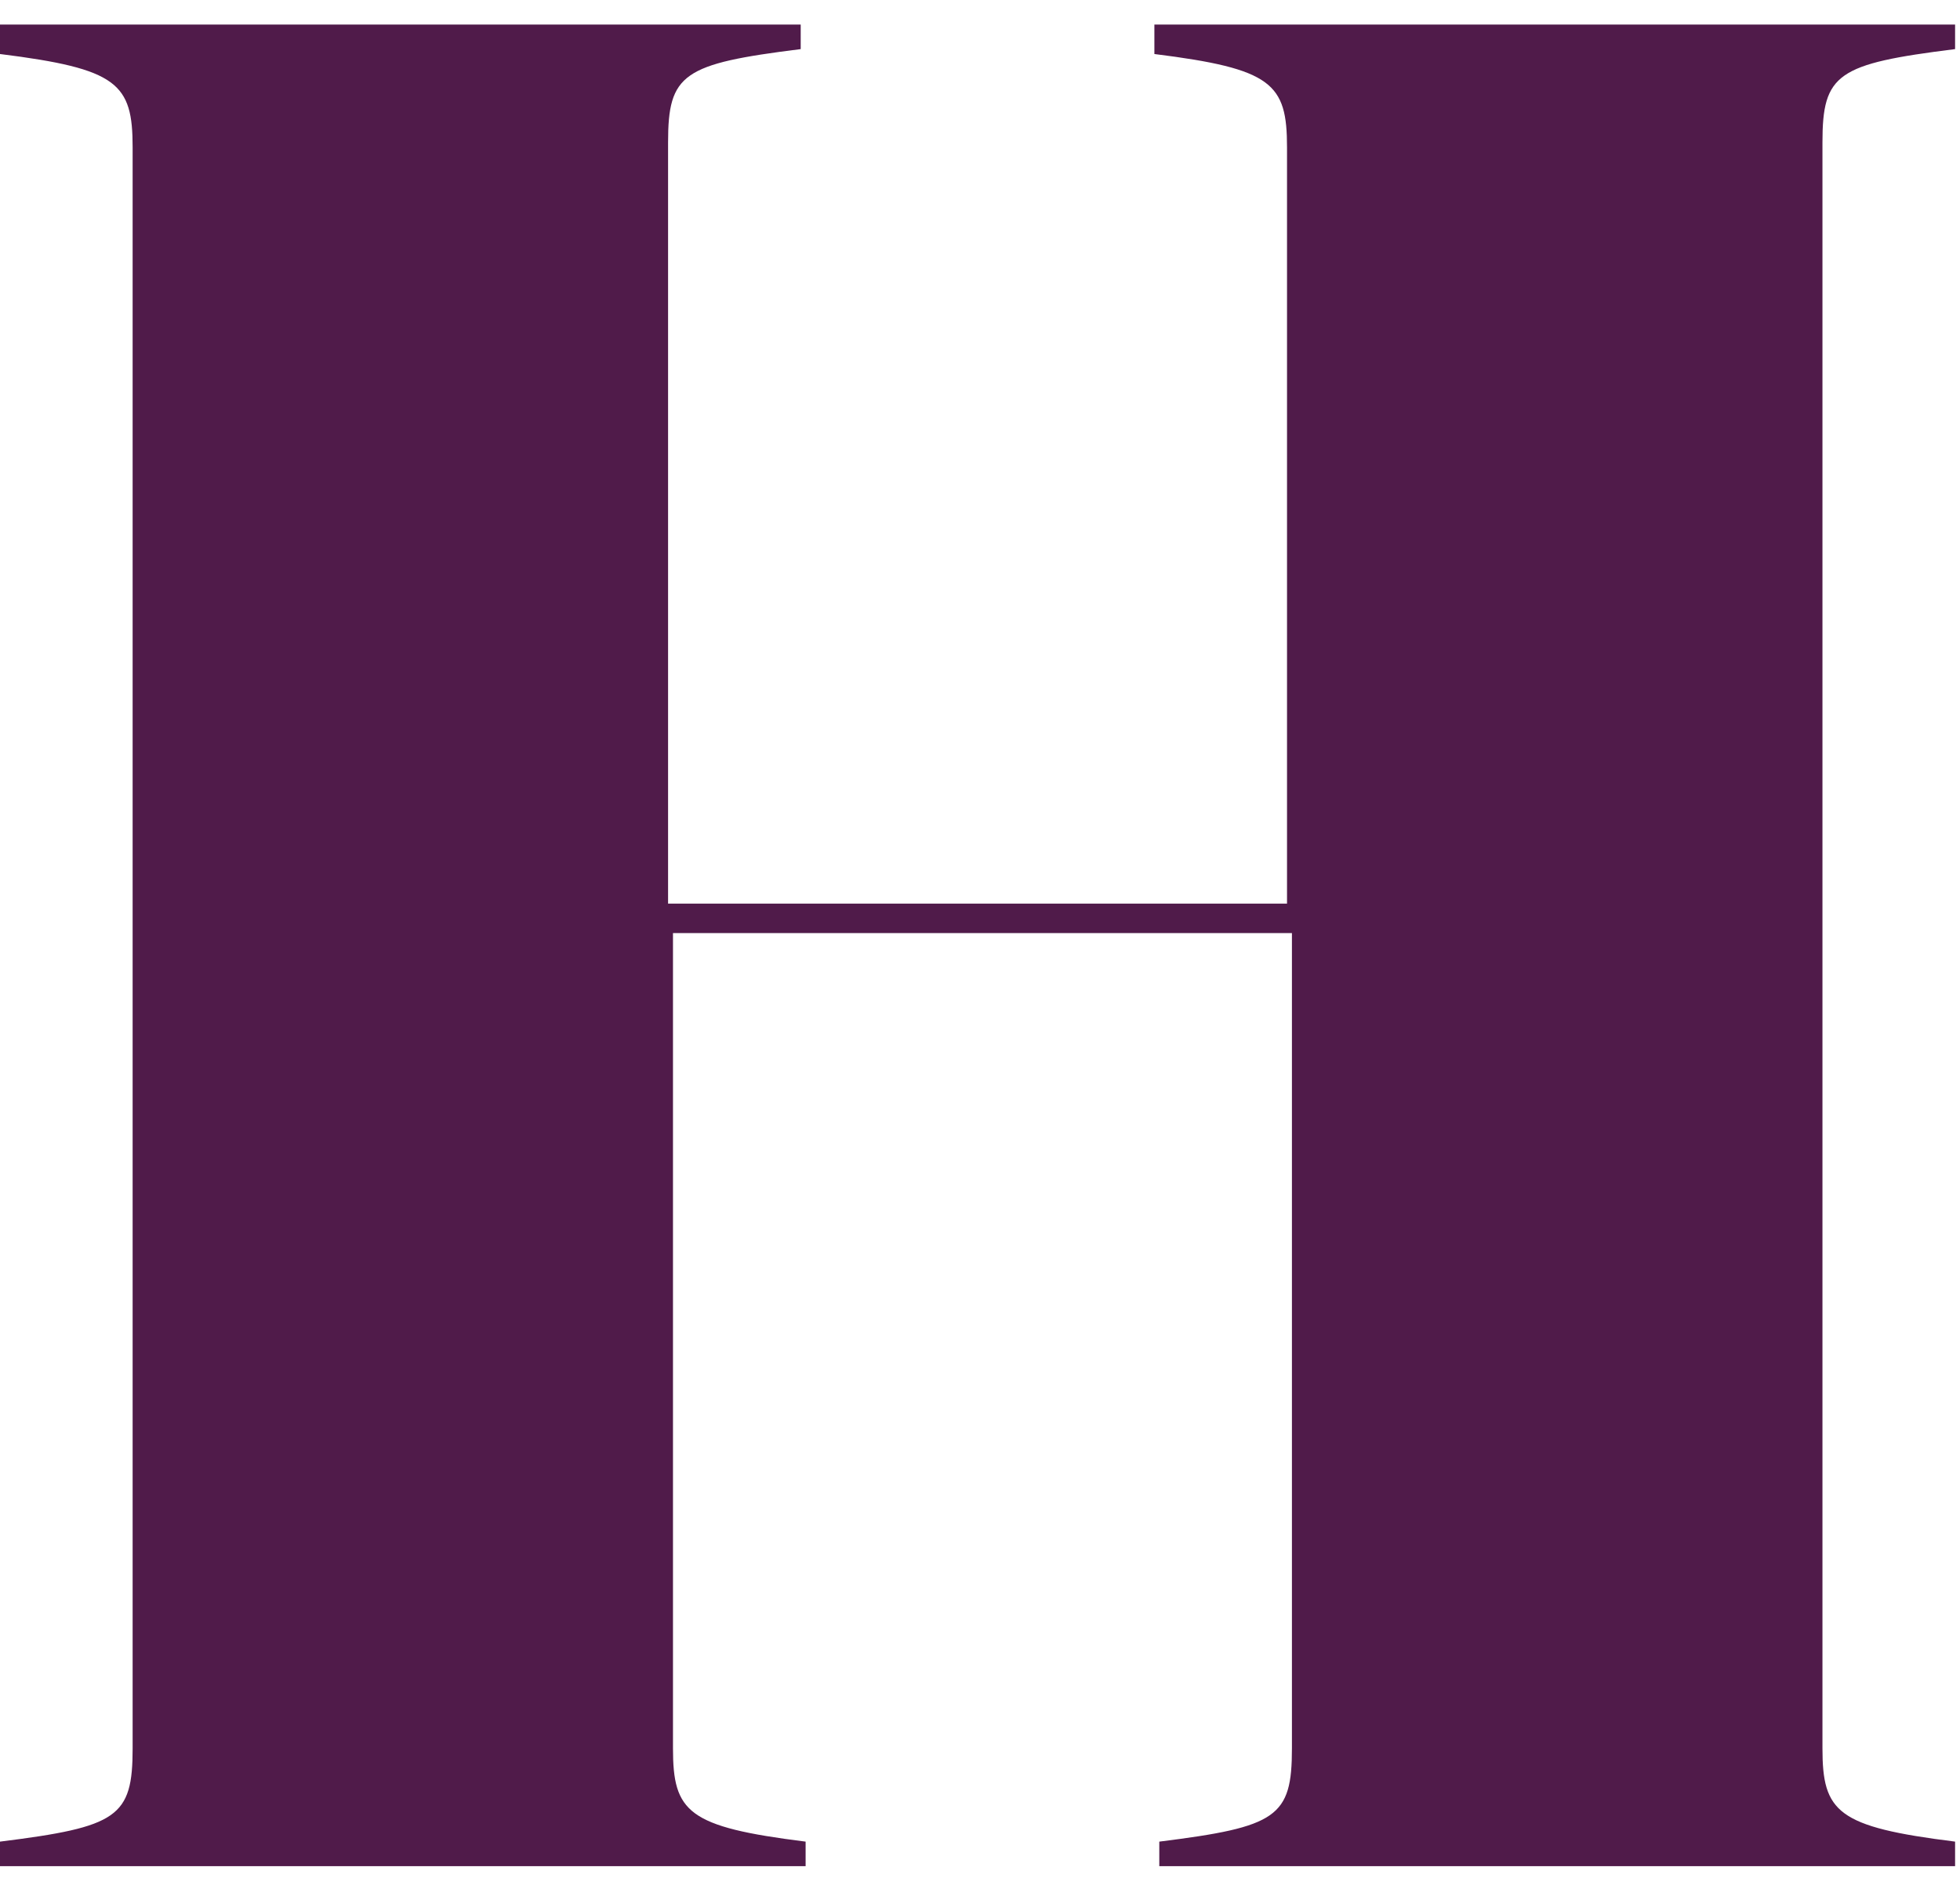 <?xml version="1.0" encoding="utf-8"?>
<!-- Generator: Adobe Illustrator 24.0.0, SVG Export Plug-In . SVG Version: 6.00 Build 0)  -->
<svg version="1.1" id="Layer_1" xmlns="http://www.w3.org/2000/svg" xmlns:xlink="http://www.w3.org/1999/xlink" x="0px" y="0px"
	 width="39.9px" height="38.6px" viewBox="0 0 39.9 38.6" style="enable-background:new 0 0 39.9 38.6;" xml:space="preserve">
<style type="text/css">
	.st0{fill:#501B4A;}
</style>
<path class="st0" d="M26.2,19H13.7v16.6c0,1.3,0.3,1.6,2.7,1.9V38H0v-0.5c2.4-0.3,2.7-0.5,2.7-1.9V3c0-1.3-0.3-1.6-2.7-1.9V0.5h16.3
	v0.5c-2.4,0.3-2.7,0.5-2.7,1.9v15.5h12.6V3c0-1.3-0.3-1.6-2.7-1.9V0.5h16.3v0.5c-2.4,0.3-2.7,0.5-2.7,1.9v32.7
	c0,1.3,0.3,1.6,2.7,1.9V38H23.6v-0.5c2.4-0.3,2.7-0.5,2.7-1.9V19z"/>
</svg>
